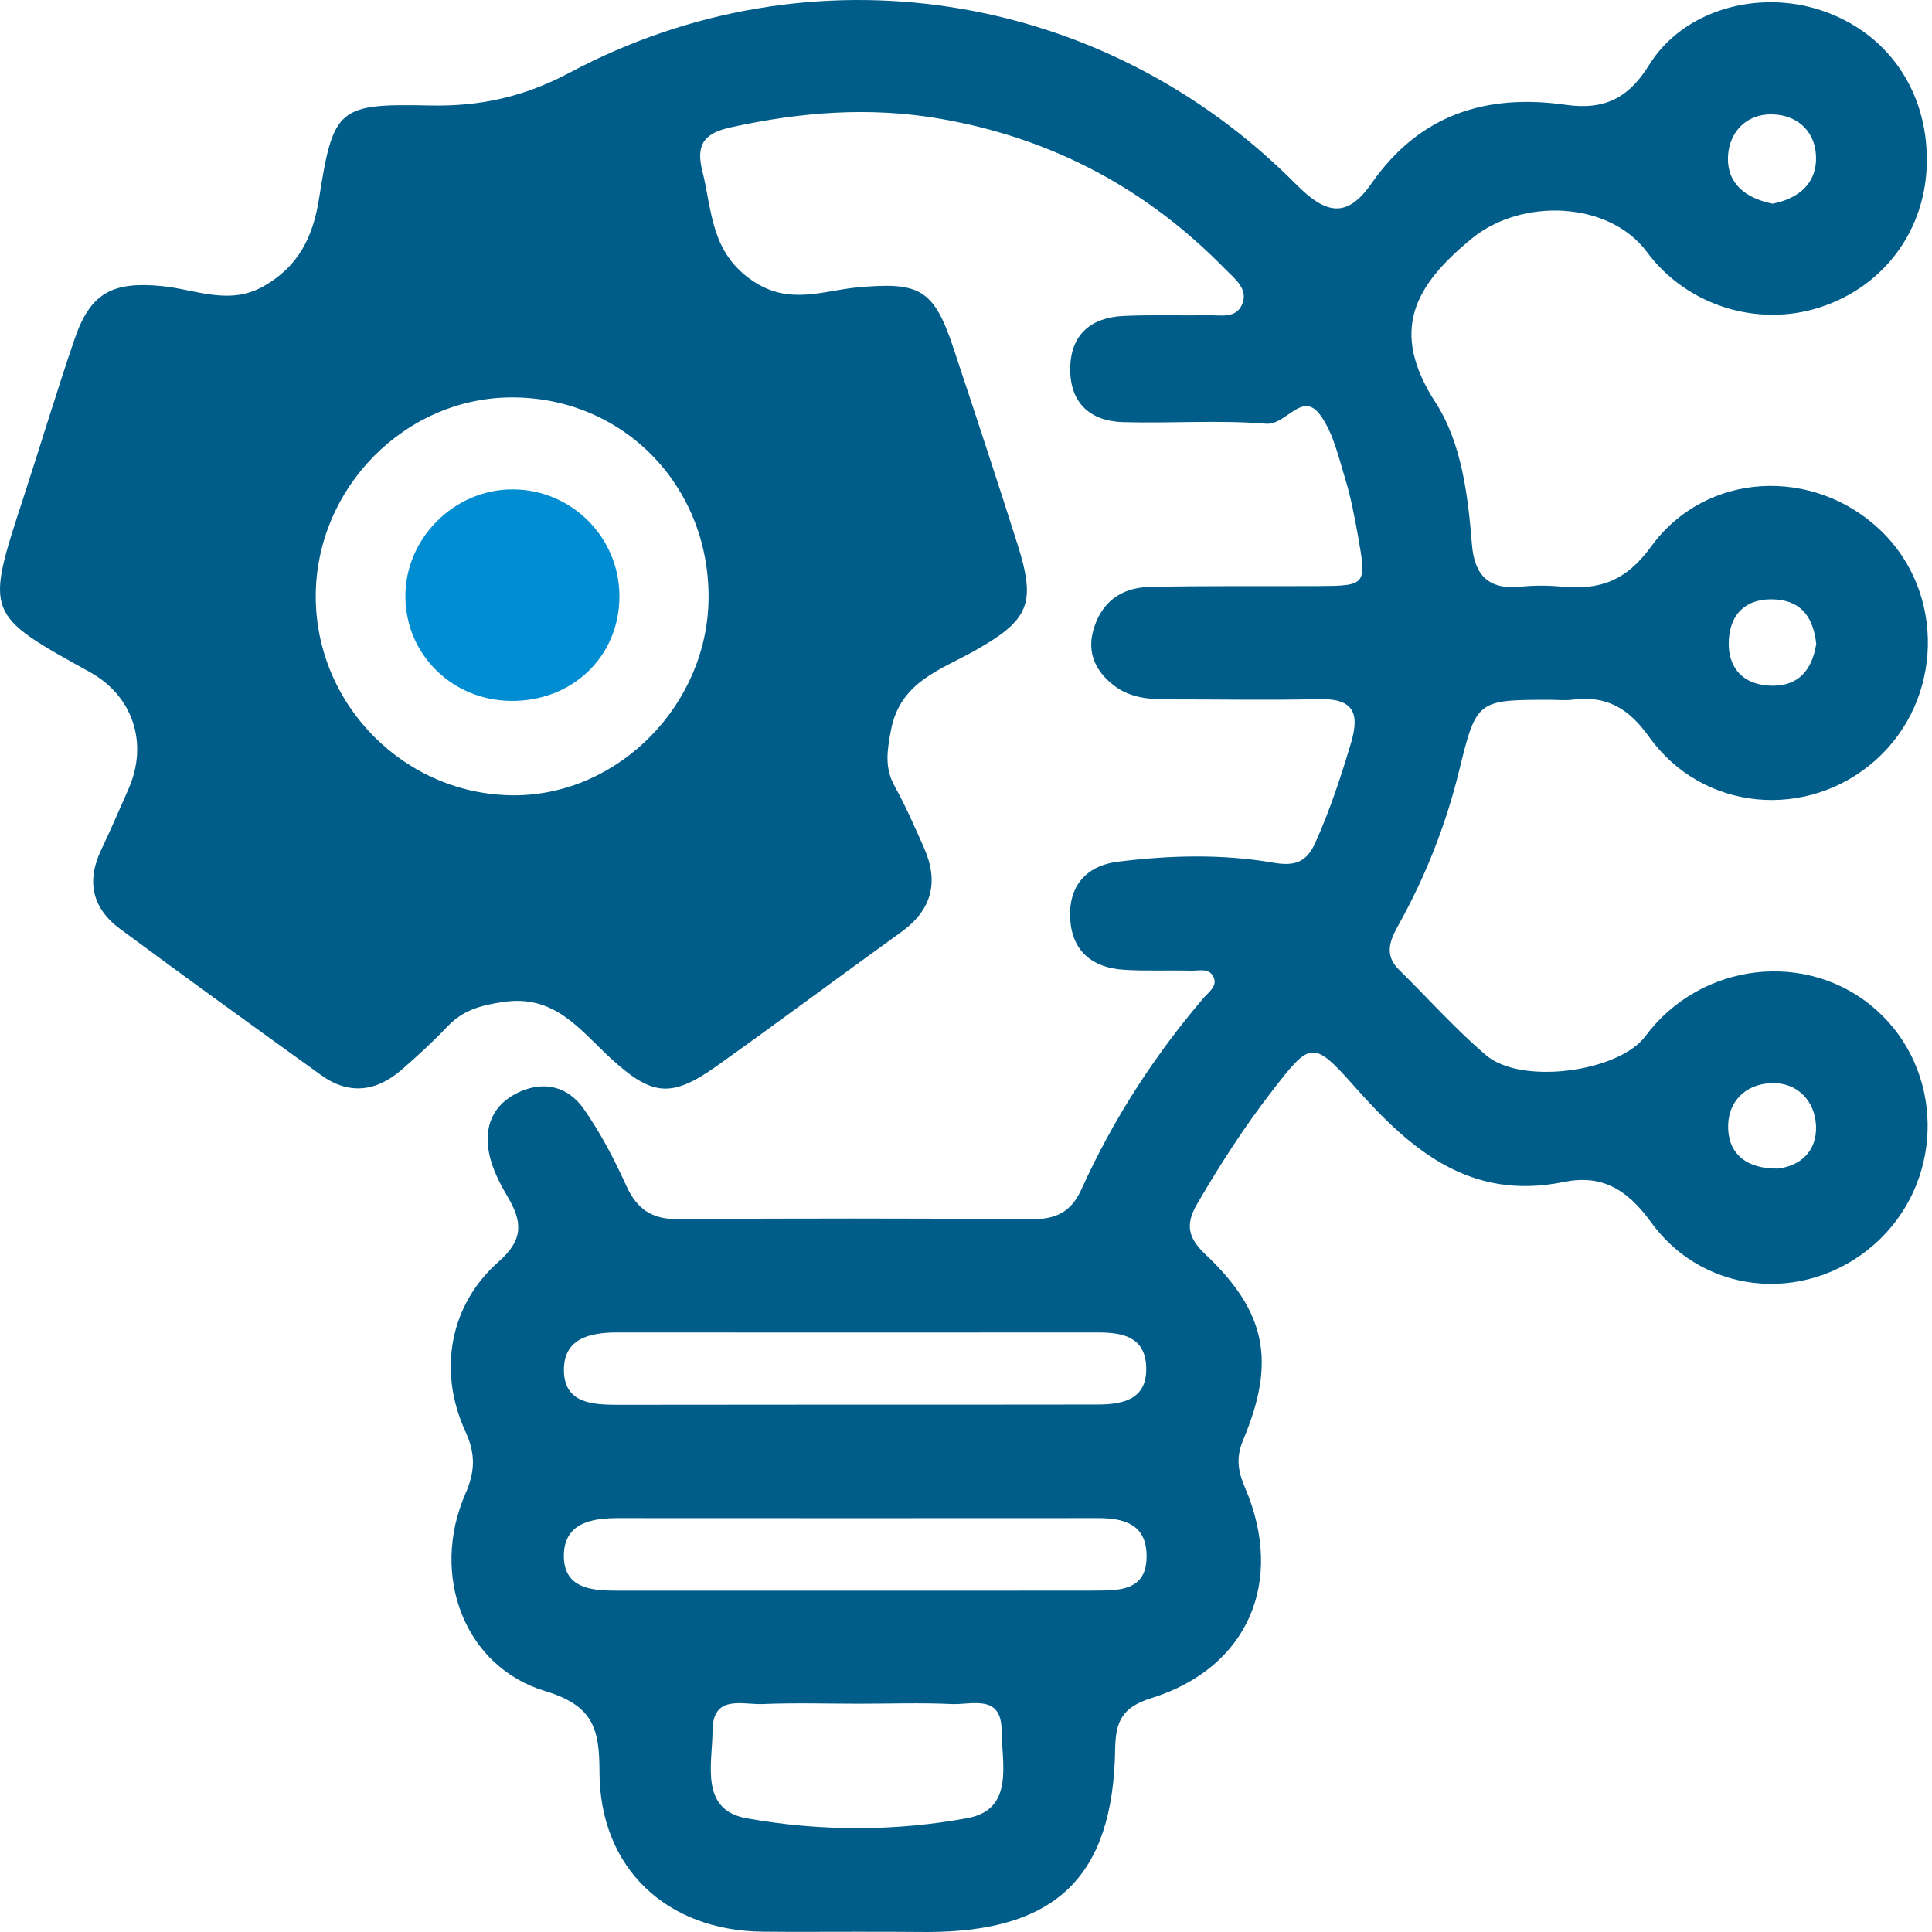 <svg width="65" height="65" viewBox="0 0 65 65" fill="none" xmlns="http://www.w3.org/2000/svg">
<path d="M28.786 64.992C27.745 64.992 26.707 65 25.666 64.989C22.421 64.96 20.175 62.844 20.169 59.614C20.166 58.185 19.977 57.388 18.349 56.897C15.609 56.072 14.472 52.983 15.654 50.266C15.989 49.5 16.006 48.916 15.654 48.15C14.727 46.125 15.127 43.899 16.78 42.444C17.637 41.69 17.566 41.086 17.075 40.257C16.814 39.815 16.567 39.33 16.462 38.834C16.267 37.906 16.576 37.143 17.486 36.732C18.34 36.349 19.123 36.579 19.631 37.296C20.198 38.102 20.663 38.992 21.071 39.892C21.431 40.683 21.933 41.026 22.816 41.017C26.786 40.986 30.757 40.992 34.727 41.017C35.53 41.023 36.041 40.773 36.386 40.008C37.444 37.671 38.826 35.529 40.493 33.575C40.669 33.371 40.975 33.175 40.825 32.864C40.678 32.554 40.326 32.665 40.059 32.657C39.305 32.637 38.545 32.676 37.79 32.625C36.767 32.557 36.086 32.016 36.009 30.96C35.927 29.849 36.508 29.131 37.609 28.992C39.345 28.774 41.103 28.726 42.83 29.023C43.573 29.151 43.959 29.015 44.265 28.326C44.748 27.242 45.116 26.131 45.454 24.993C45.769 23.933 45.49 23.493 44.356 23.521C42.654 23.564 40.953 23.527 39.251 23.53C38.627 23.53 38.012 23.465 37.498 23.079C36.886 22.616 36.568 22.001 36.778 21.224C37.03 20.288 37.697 19.775 38.636 19.749C40.524 19.701 42.416 19.729 44.308 19.718C45.975 19.707 45.984 19.701 45.686 18.019C45.57 17.37 45.445 16.717 45.252 16.088C45.031 15.367 44.858 14.579 44.435 13.986C43.812 13.11 43.287 14.312 42.592 14.255C40.995 14.125 39.381 14.25 37.776 14.202C36.67 14.168 36.001 13.552 36.006 12.412C36.012 11.272 36.687 10.685 37.793 10.631C38.738 10.585 39.682 10.622 40.629 10.605C41.041 10.597 41.562 10.73 41.778 10.265C42.025 9.732 41.551 9.389 41.233 9.065C38.579 6.345 35.391 4.647 31.627 3.994C29.251 3.583 26.931 3.77 24.602 4.281C23.754 4.465 23.391 4.805 23.627 5.741C23.964 7.083 23.899 8.478 25.314 9.443C26.553 10.288 27.694 9.774 28.848 9.669C30.918 9.482 31.412 9.701 32.075 11.703C32.804 13.901 33.531 16.099 34.231 18.305C34.863 20.302 34.631 20.852 32.824 21.876C31.659 22.537 30.283 22.928 29.974 24.573C29.846 25.257 29.753 25.83 30.104 26.459C30.47 27.117 30.771 27.815 31.08 28.507C31.596 29.659 31.364 30.609 30.317 31.36C28.247 32.852 26.202 34.378 24.123 35.858C22.58 36.956 21.936 36.885 20.524 35.583C19.5 34.636 18.652 33.451 16.936 33.709C16.193 33.819 15.583 33.978 15.064 34.526C14.576 35.039 14.052 35.521 13.518 35.986C12.668 36.726 11.743 36.851 10.802 36.17C8.538 34.54 6.278 32.909 4.037 31.25C3.124 30.575 2.894 29.676 3.393 28.618C3.717 27.934 4.017 27.239 4.321 26.55C5.002 25.01 4.474 23.413 3.022 22.611C-0.498 20.665 -0.495 20.668 0.776 16.78C1.363 14.984 1.904 13.172 2.517 11.385C3.05 9.831 3.816 9.468 5.438 9.624C6.57 9.732 7.704 10.293 8.87 9.63C10.044 8.963 10.532 7.973 10.736 6.669C11.213 3.626 11.38 3.481 14.466 3.549C16.156 3.586 17.64 3.257 19.174 2.44C27.291 -1.882 37.101 -0.359 43.596 6.192C44.62 7.225 45.318 7.355 46.146 6.167C47.754 3.861 49.986 3.143 52.68 3.526C53.897 3.699 54.751 3.37 55.477 2.193C56.637 0.316 59.161 -0.354 61.271 0.347C63.483 1.082 64.847 3.033 64.827 5.427C64.808 7.715 63.404 9.635 61.234 10.339C59.11 11.028 56.733 10.268 55.409 8.478C54.135 6.76 51.188 6.655 49.521 8.022C47.584 9.61 46.736 11.127 48.298 13.544C49.175 14.902 49.387 16.652 49.521 18.311C49.603 19.358 50.085 19.851 51.166 19.738C51.634 19.69 52.113 19.695 52.581 19.738C53.834 19.851 54.714 19.539 55.547 18.391C57.397 15.844 61.038 15.693 63.285 17.857C65.457 19.948 65.375 23.547 63.106 25.572C60.823 27.608 57.289 27.316 55.485 24.795C54.782 23.811 54.041 23.394 52.899 23.541C52.666 23.572 52.428 23.547 52.19 23.544C49.688 23.544 49.677 23.541 49.084 25.955C48.642 27.756 47.969 29.463 47.07 31.085C46.784 31.601 46.537 32.103 47.067 32.625C48.046 33.587 48.959 34.619 50 35.504C51.188 36.514 54.464 36.063 55.358 34.86C57.221 32.356 60.834 31.942 63.117 33.97C65.375 35.972 65.44 39.548 63.262 41.678C61.024 43.862 57.414 43.698 55.545 41.117C54.722 39.982 53.86 39.511 52.609 39.767C49.461 40.408 47.473 38.7 45.578 36.562C44.166 34.968 44.087 35.039 42.791 36.715C41.863 37.915 41.046 39.182 40.283 40.493C39.889 41.168 39.94 41.622 40.55 42.197C42.606 44.137 42.932 45.811 41.826 48.443C41.577 49.035 41.648 49.495 41.886 50.048C43.244 53.21 41.985 56.123 38.726 57.135C37.742 57.442 37.532 57.932 37.518 58.848C37.453 63.145 35.519 64.997 31.196 65C30.391 64.992 29.588 64.992 28.786 64.992ZM23.839 20.098C23.851 16.331 20.969 13.385 17.259 13.371C13.646 13.354 10.62 16.411 10.623 20.075C10.629 23.74 13.643 26.757 17.302 26.757C20.822 26.754 23.828 23.691 23.839 20.098ZM28.808 53.516C31.497 53.516 34.186 53.519 36.874 53.514C37.702 53.511 38.587 53.502 38.576 52.339C38.565 51.264 37.802 51.072 36.911 51.075C31.534 51.08 26.159 51.077 20.782 51.075C19.855 51.075 18.958 51.264 18.97 52.371C18.984 53.431 19.894 53.519 20.742 53.516C23.431 53.516 26.12 53.516 28.808 53.516ZM28.706 47.257C31.446 47.257 34.186 47.26 36.928 47.254C37.799 47.251 38.613 47.078 38.562 45.969C38.516 44.963 37.748 44.829 36.928 44.829C31.542 44.832 26.156 44.832 20.771 44.829C19.84 44.829 18.944 45.028 18.973 46.14C19.001 47.212 19.934 47.26 20.771 47.263C23.414 47.26 26.06 47.26 28.706 47.257ZM28.905 57.32C27.821 57.32 26.738 57.286 25.657 57.331C24.977 57.359 23.981 56.996 23.973 58.222C23.967 59.345 23.533 60.888 25.118 61.174C27.566 61.614 30.104 61.622 32.552 61.168C34.132 60.876 33.706 59.336 33.698 58.213C33.689 56.977 32.685 57.365 32.01 57.331C30.981 57.283 29.943 57.32 28.905 57.32ZM61.106 21.661C61.013 20.852 60.675 20.234 59.751 20.169C58.775 20.101 58.205 20.631 58.163 21.553C58.12 22.483 58.664 23.062 59.626 23.07C60.519 23.079 60.97 22.529 61.106 21.661ZM59.637 6.853C60.434 6.697 61.064 6.246 61.098 5.404C61.135 4.488 60.531 3.869 59.626 3.847C58.778 3.824 58.182 4.42 58.137 5.248C58.089 6.17 58.724 6.669 59.637 6.853ZM59.807 39.316C60.57 39.231 61.138 38.731 61.098 37.867C61.058 37.033 60.471 36.42 59.62 36.44C58.713 36.46 58.097 37.084 58.143 38.005C58.188 38.856 58.792 39.324 59.807 39.316Z" fill="#005D89"/>
<path d="M17.246 16.465C19.24 16.468 20.851 18.09 20.84 20.081C20.828 22.098 19.246 23.607 17.178 23.581C15.207 23.556 13.653 22.021 13.639 20.081C13.622 18.122 15.278 16.462 17.246 16.465Z" fill="#008DD1"/>
</svg>
